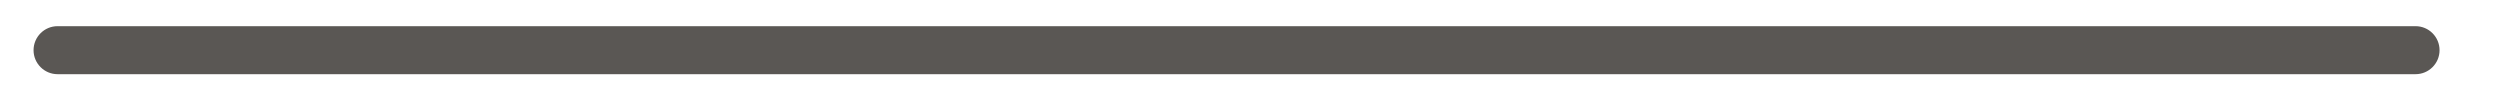 <?xml version="1.0" encoding="utf-8"?>
<!-- Generator: Adobe Illustrator 16.0.0, SVG Export Plug-In . SVG Version: 6.00 Build 0)  -->
<!DOCTYPE svg PUBLIC "-//W3C//DTD SVG 1.1//EN" "http://www.w3.org/Graphics/SVG/1.1/DTD/svg11.dtd">
<svg version="1.1" id="图层_1" xmlns="http://www.w3.org/2000/svg" xmlns:xlink="http://www.w3.org/1999/xlink" x="0px" y="0px"
	 width="100px" height="4px" viewBox="0 0 100 4" enable-background="new 0 0 100 4" xml:space="preserve">
<path fill="#5A5754" d="M97.582,2.008c0,0.529-0.43,0.959-0.96,0.959H2.302c-0.53,0-0.96-0.43-0.96-0.959
	c0-0.53,0.43-0.961,0.96-0.961h94.32C97.152,1.047,97.582,1.478,97.582,2.008z"/>
</svg>
